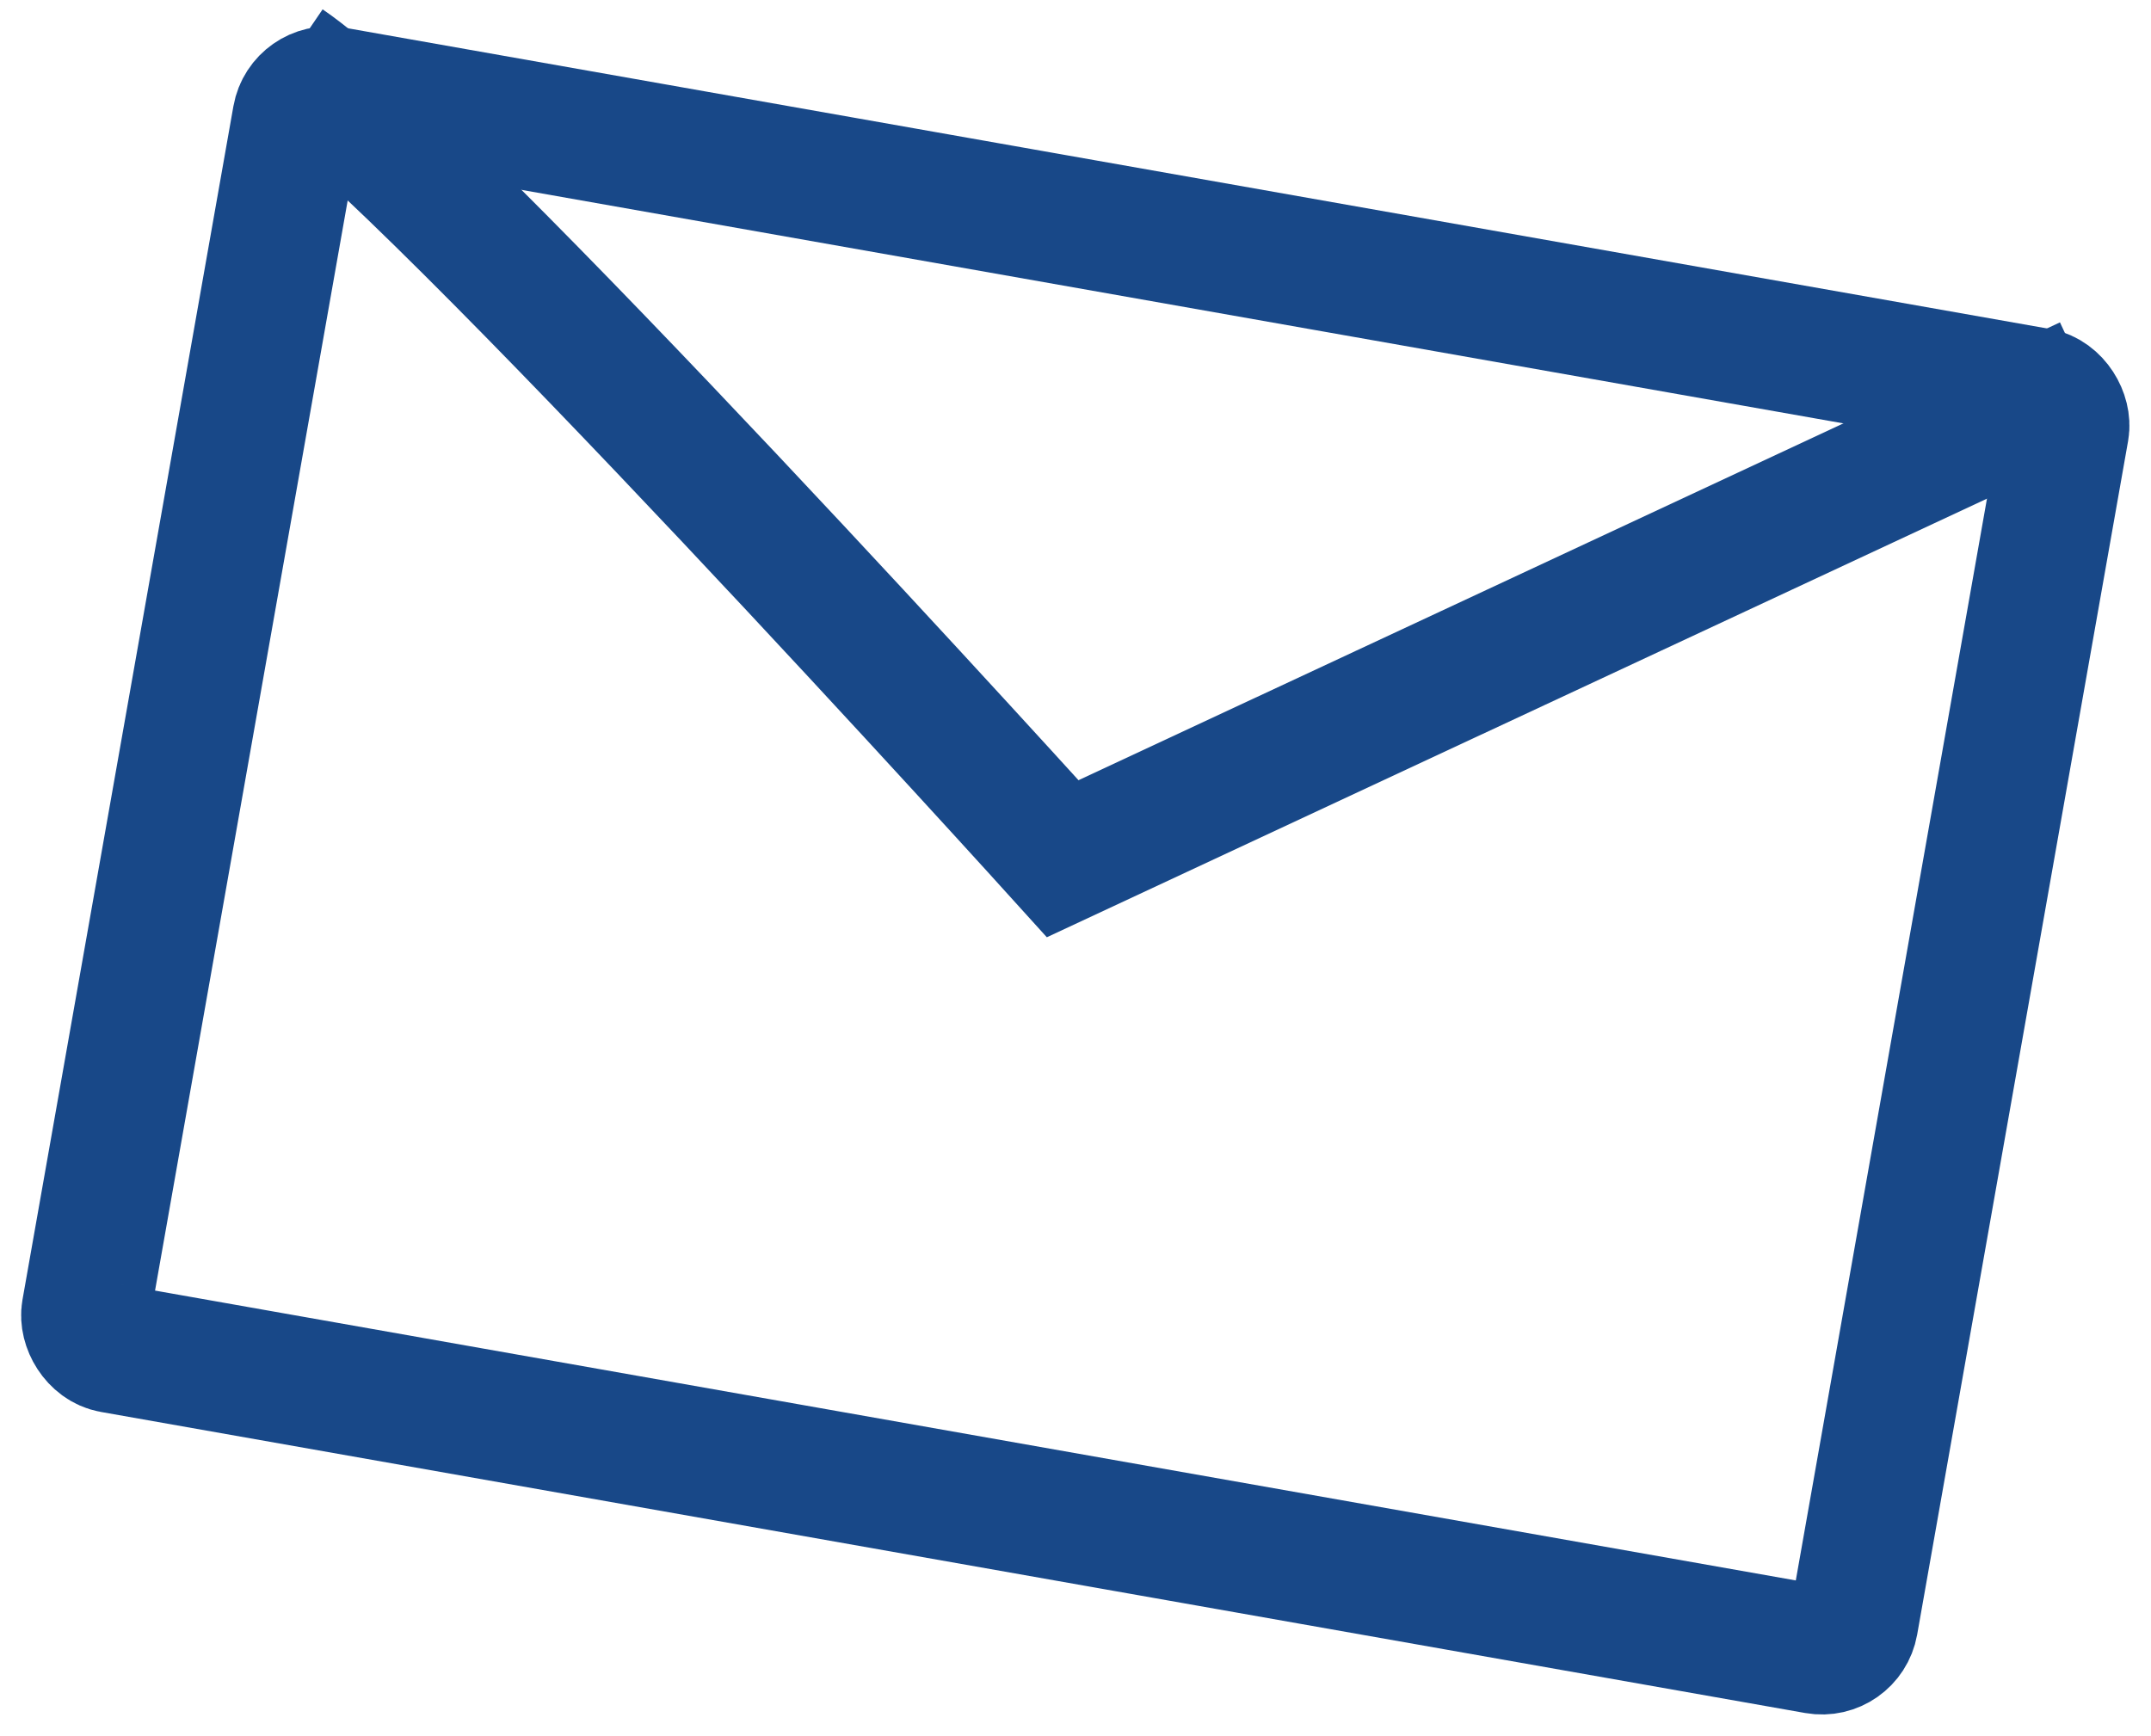 <svg xmlns="http://www.w3.org/2000/svg" width="33.363" height="26.924" viewBox="0 0 33.363 26.924">
  <g id="icon-ic_email" transform="translate(-1133.058 -503.844) rotate(10.02)">
    <rect id="長方形_41" data-name="長方形 41" width="30" height="21.96" rx="2" transform="translate(1207.213 298.431)" fill="none"/>
    <rect id="長方形_42" data-name="長方形 42" width="27.843" height="19.804" rx="0.5" transform="translate(1208.292 299.509)" fill="none" stroke="#184888" stroke-width="2"/>
    <path id="パス_91" data-name="パス 91" d="M1208.284,299.5c2.516,1.132,14.007,10.066,14.007,10.066l14.358-10.066" transform="translate(-0.301 -0.3)" fill="none" stroke="#184888" stroke-width="2"/>
  </g>
</svg>
